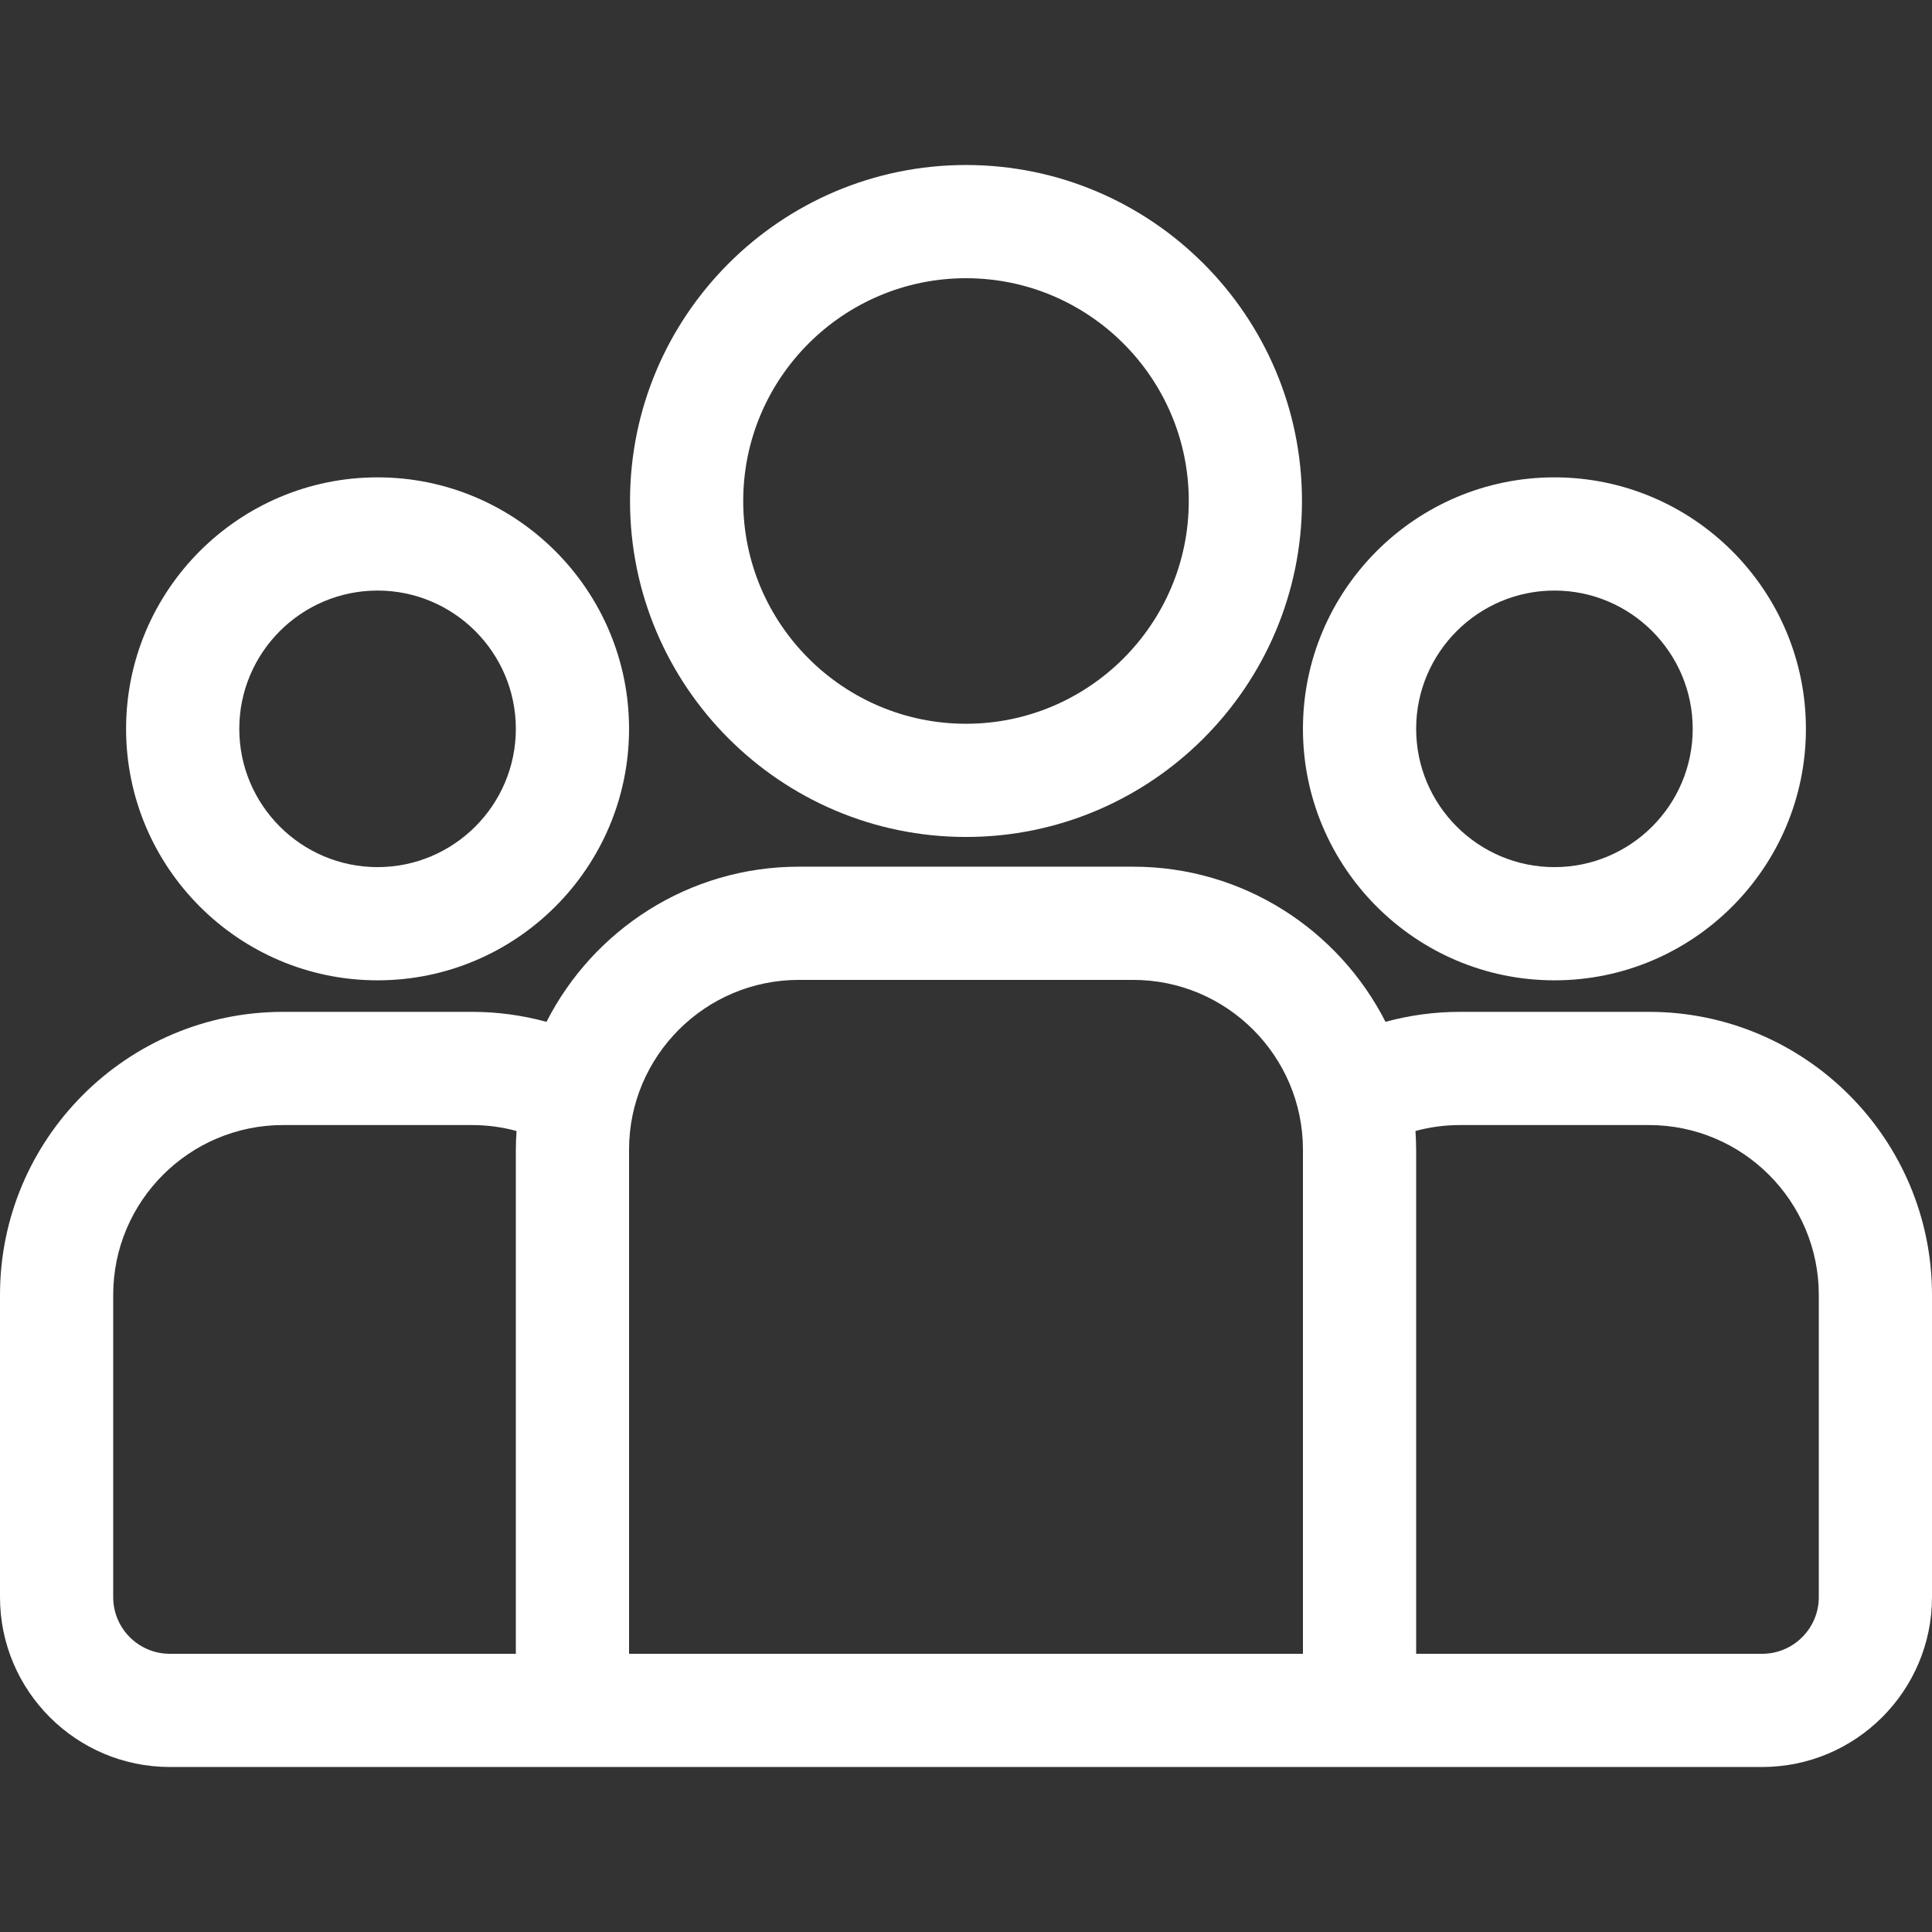 <?xml version="1.0" encoding="UTF-8"?> <svg xmlns="http://www.w3.org/2000/svg" width="512" height="512" viewBox="0 0 512 512" fill="none"><rect x="0" y="0" width="512" height="512" fill="#333333" stroke="none"/> <path d="M437 268.152H386.882C380.061 268.152 373.457 269.084 367.172 270.798C354.774 246.426 329.462 229.68 300.295 229.68H211.705C182.538 229.68 157.226 246.426 144.828 270.798C138.543 269.084 131.939 268.152 125.118 268.152H75C33.645 268.152 0 301.797 0 343.152V423.27C0 448.083 20.187 468.27 45 468.27H467C491.813 468.27 512 448.083 512 423.27V343.152C512 301.797 478.355 268.152 437 268.152ZM136.705 304.682V438.271H45C36.729 438.271 30 431.542 30 423.271V343.153C30 318.34 50.187 298.153 75 298.153H125.118C129.19 298.153 133.133 298.706 136.887 299.725C136.779 301.366 136.705 303.016 136.705 304.682ZM345.295 438.271H166.705V304.681C166.705 279.868 186.892 259.681 211.705 259.681H300.295C325.108 259.681 345.295 279.868 345.295 304.681V438.271ZM482 423.271C482 431.542 475.271 438.271 467 438.271H375.295V304.681C375.295 303.014 375.221 301.364 375.113 299.724C378.867 298.706 382.81 298.152 386.882 298.152H437C461.813 298.152 482 318.339 482 343.152V423.271Z" fill="white"></path> <path d="M100.06 126.504C63.311 126.504 33.414 156.401 33.414 193.15C33.413 229.899 63.311 259.796 100.06 259.796C136.808 259.796 166.706 229.899 166.706 193.15C166.706 156.401 136.809 126.504 100.06 126.504ZM100.059 229.796C79.852 229.796 63.413 213.357 63.413 193.15C63.413 172.943 79.852 156.504 100.059 156.504C120.266 156.504 136.705 172.943 136.705 193.15C136.705 213.357 120.266 229.796 100.059 229.796Z" fill="white"></path> <path d="M256 43.729C206.904 43.729 166.962 83.671 166.962 132.767C166.962 181.863 206.904 221.805 256 221.805C305.096 221.805 345.038 181.863 345.038 132.767C345.038 83.672 305.096 43.729 256 43.729ZM256 191.805C223.446 191.805 196.962 165.321 196.962 132.767C196.962 100.214 223.446 73.729 256 73.729C288.554 73.729 315.038 100.213 315.038 132.767C315.038 165.321 288.554 191.805 256 191.805Z" fill="white"></path> <path d="M411.94 126.504C375.192 126.504 345.294 156.401 345.294 193.15C345.295 229.899 375.192 259.796 411.94 259.796C448.689 259.796 478.586 229.899 478.586 193.15C478.586 156.401 448.689 126.504 411.94 126.504ZM411.94 229.796C391.734 229.796 375.294 213.357 375.294 193.15C375.295 172.943 391.734 156.504 411.94 156.504C432.147 156.504 448.586 172.943 448.586 193.15C448.586 213.357 432.147 229.796 411.94 229.796Z" fill="white"></path> </svg> 
